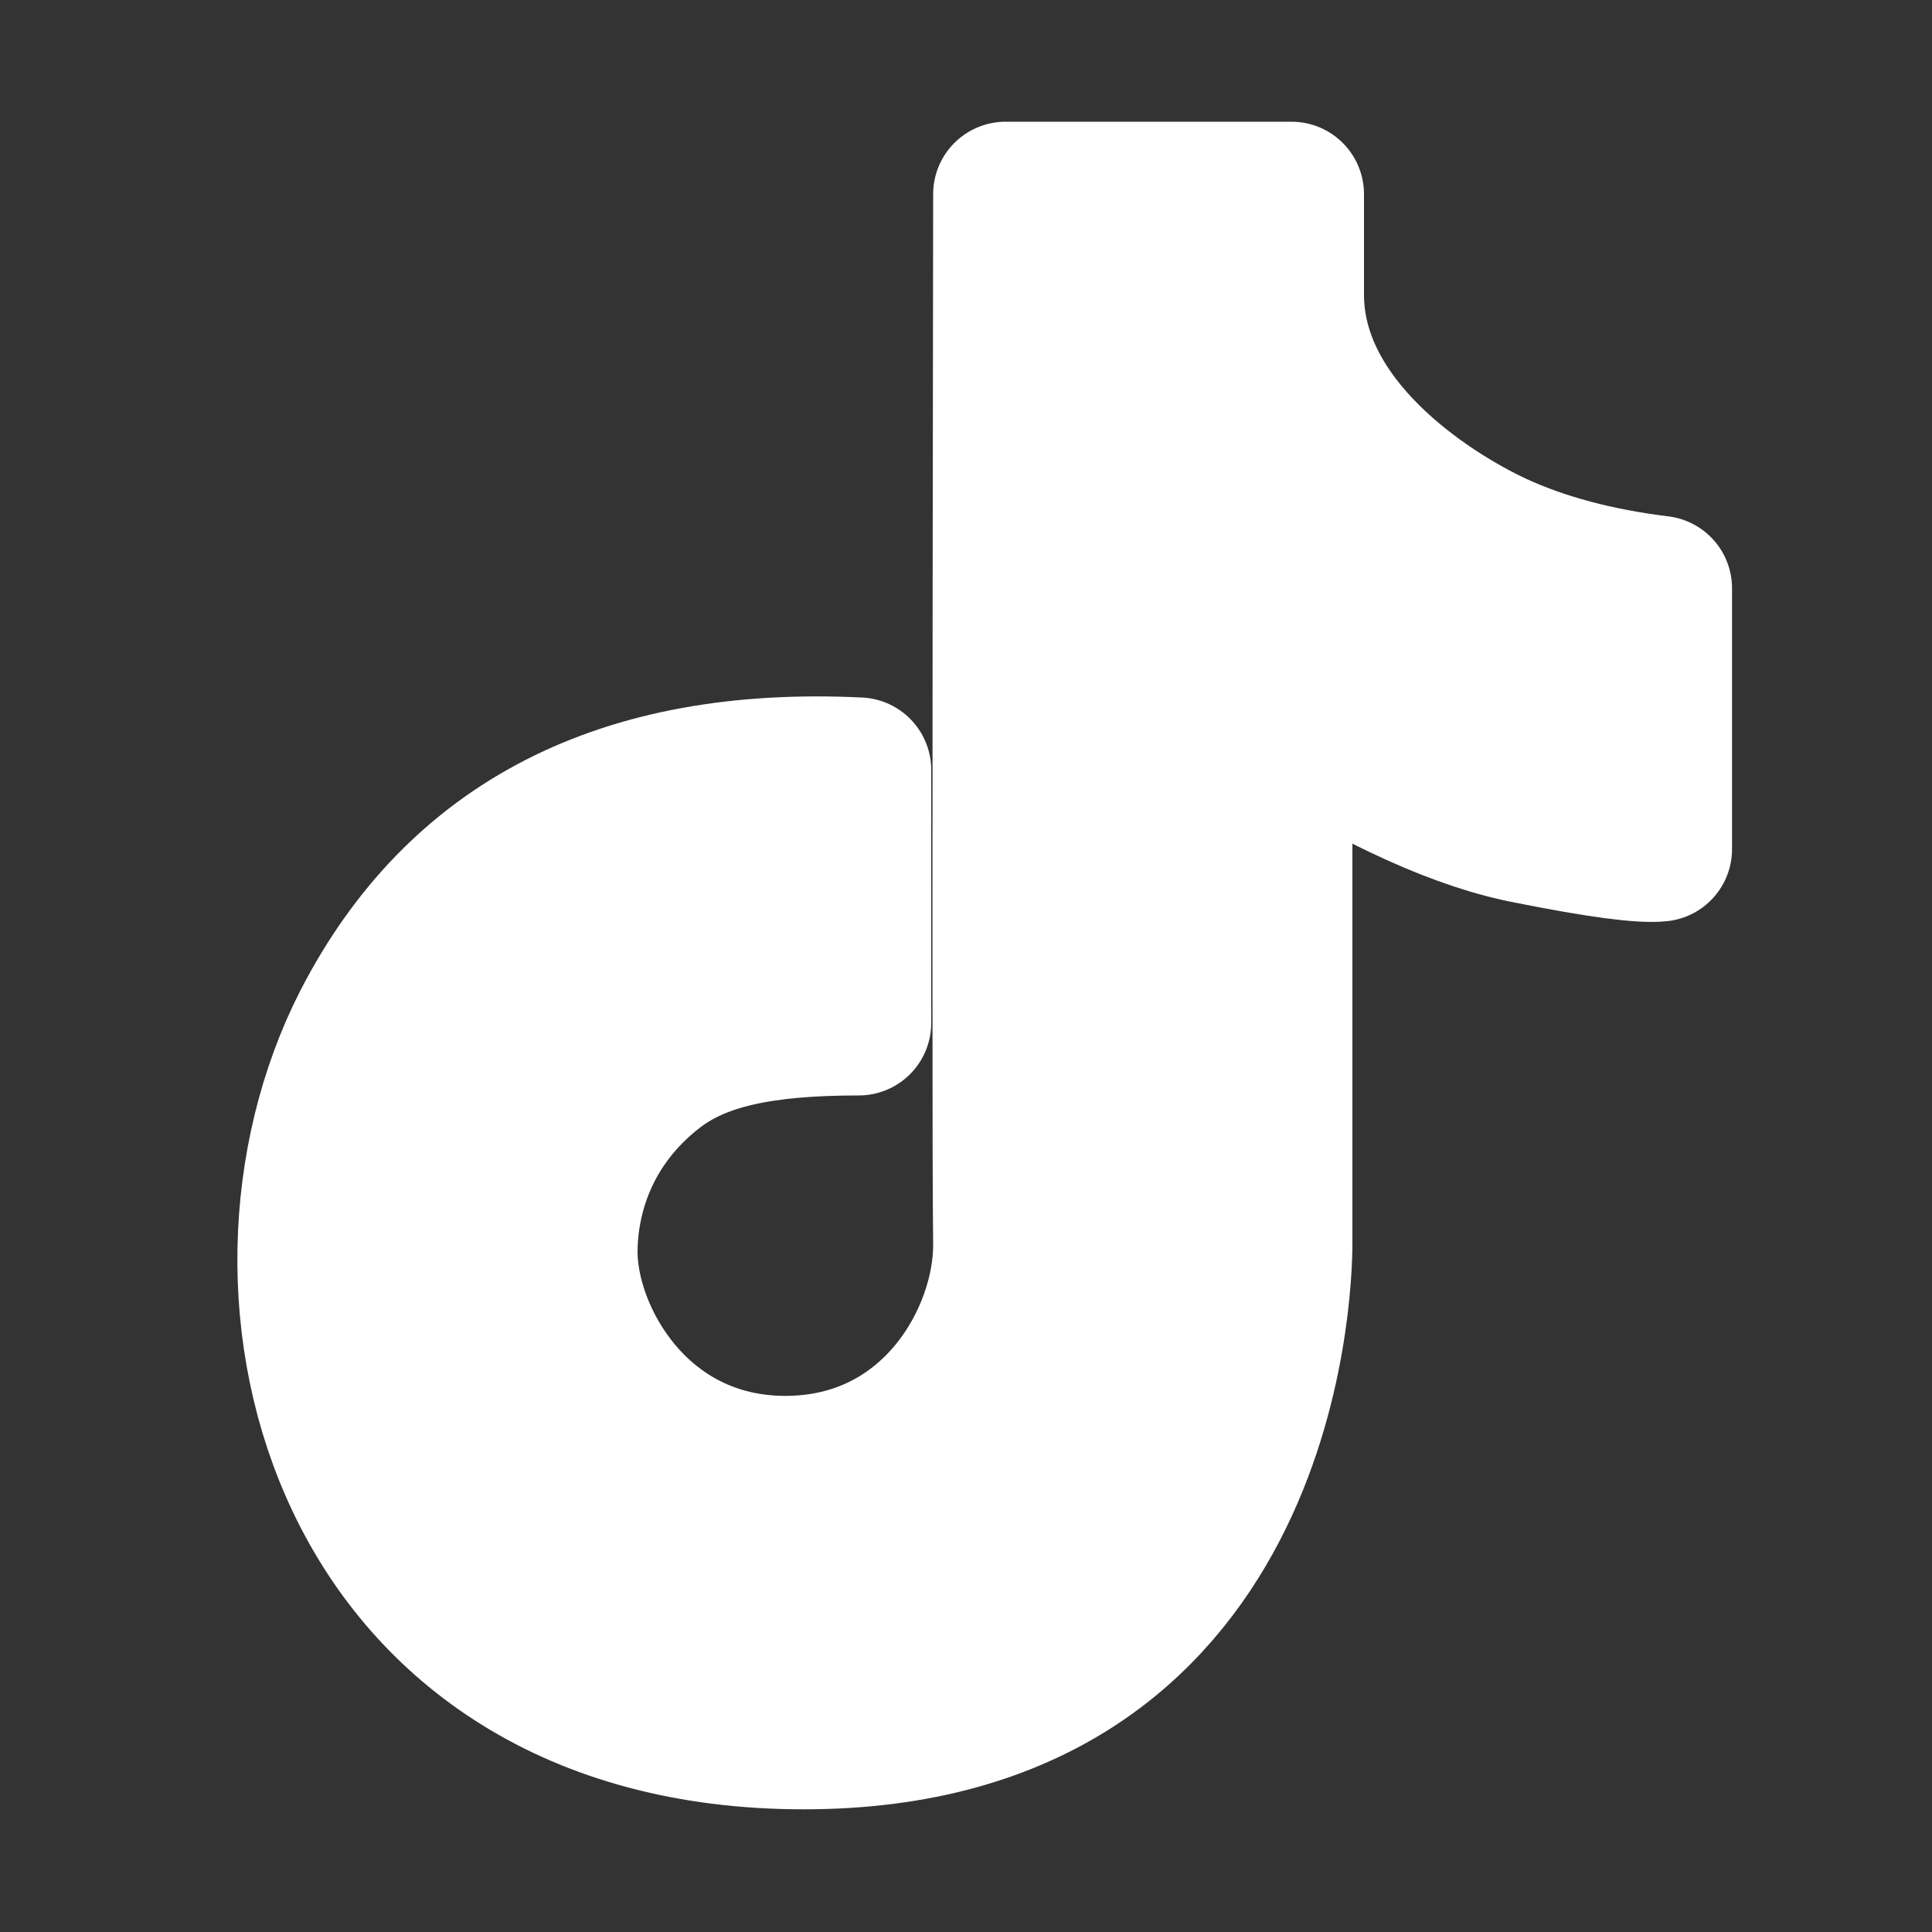 <svg width="20" height="20" viewBox="0 0 20 20" fill="none" xmlns="http://www.w3.org/2000/svg" xmlns:xlink="http://www.w3.org/1999/xlink">
	<rect x="0" y="0" width="20" height="20" fill="#333333" stroke="none"/>
	<desc>
			Created with Pixso.
	</desc>
	<defs>
		<clipPath id="clip362_734">
			<rect id="抖音" width="20" height="20" fill="white" fill-opacity="0"/>
		</clipPath>
	</defs>
	<g clip-path="url(#clip362_734)">
		<path id="path" d="M8.89 7.97C6.44 7.85 4.74 8.73 3.78 10.59C2.34 13.4 3.53 17.98 8.32 17.98C13.11 17.98 13.25 13.35 13.25 12.87C13.25 12.54 13.25 10.73 13.25 7.44C14.27 8.09 15.14 8.48 15.84 8.61C16.54 8.75 16.99 8.81 17.18 8.79L17.18 6.09C16.53 6.01 15.97 5.86 15.49 5.64C14.78 5.31 13.37 4.4 13.37 3.05C13.37 3.06 13.37 2.71 13.37 2.01L10.41 2.01C10.4 8.6 10.4 12.22 10.41 12.87C10.42 13.84 9.66 15.2 8.13 15.2C6.61 15.2 5.85 13.84 5.85 12.96C5.85 12.43 6.04 11.65 6.8 11.07C7.25 10.73 7.88 10.59 8.89 10.59C8.89 10.28 8.89 9.4 8.89 7.97Z" fill="#ffffff" fill-opacity="1" fill-rule="nonzero"/>
		<path id="path" d="M3.78 10.59C2.34 13.4 3.53 17.98 8.32 17.98C13.11 17.98 13.25 13.35 13.25 12.87C13.25 12.54 13.25 10.73 13.25 7.44C14.27 8.09 15.14 8.48 15.84 8.61C16.54 8.75 16.99 8.81 17.18 8.79L17.18 6.09C16.53 6.01 15.97 5.86 15.49 5.64C14.78 5.31 13.37 4.4 13.37 3.05C13.37 3.06 13.37 2.71 13.37 2.01L10.41 2.01C10.4 8.6 10.4 12.22 10.41 12.87C10.42 13.84 9.66 15.2 8.13 15.2C6.61 15.2 5.85 13.84 5.85 12.96C5.85 12.43 6.04 11.65 6.8 11.07C7.25 10.73 7.88 10.59 8.89 10.59C8.89 10.28 8.89 9.4 8.89 7.97C6.44 7.85 4.74 8.73 3.78 10.59Z" stroke="#ffffff" stroke-opacity="1" stroke-width="1.5" stroke-linejoin="round"/>
	</g>
</svg>
